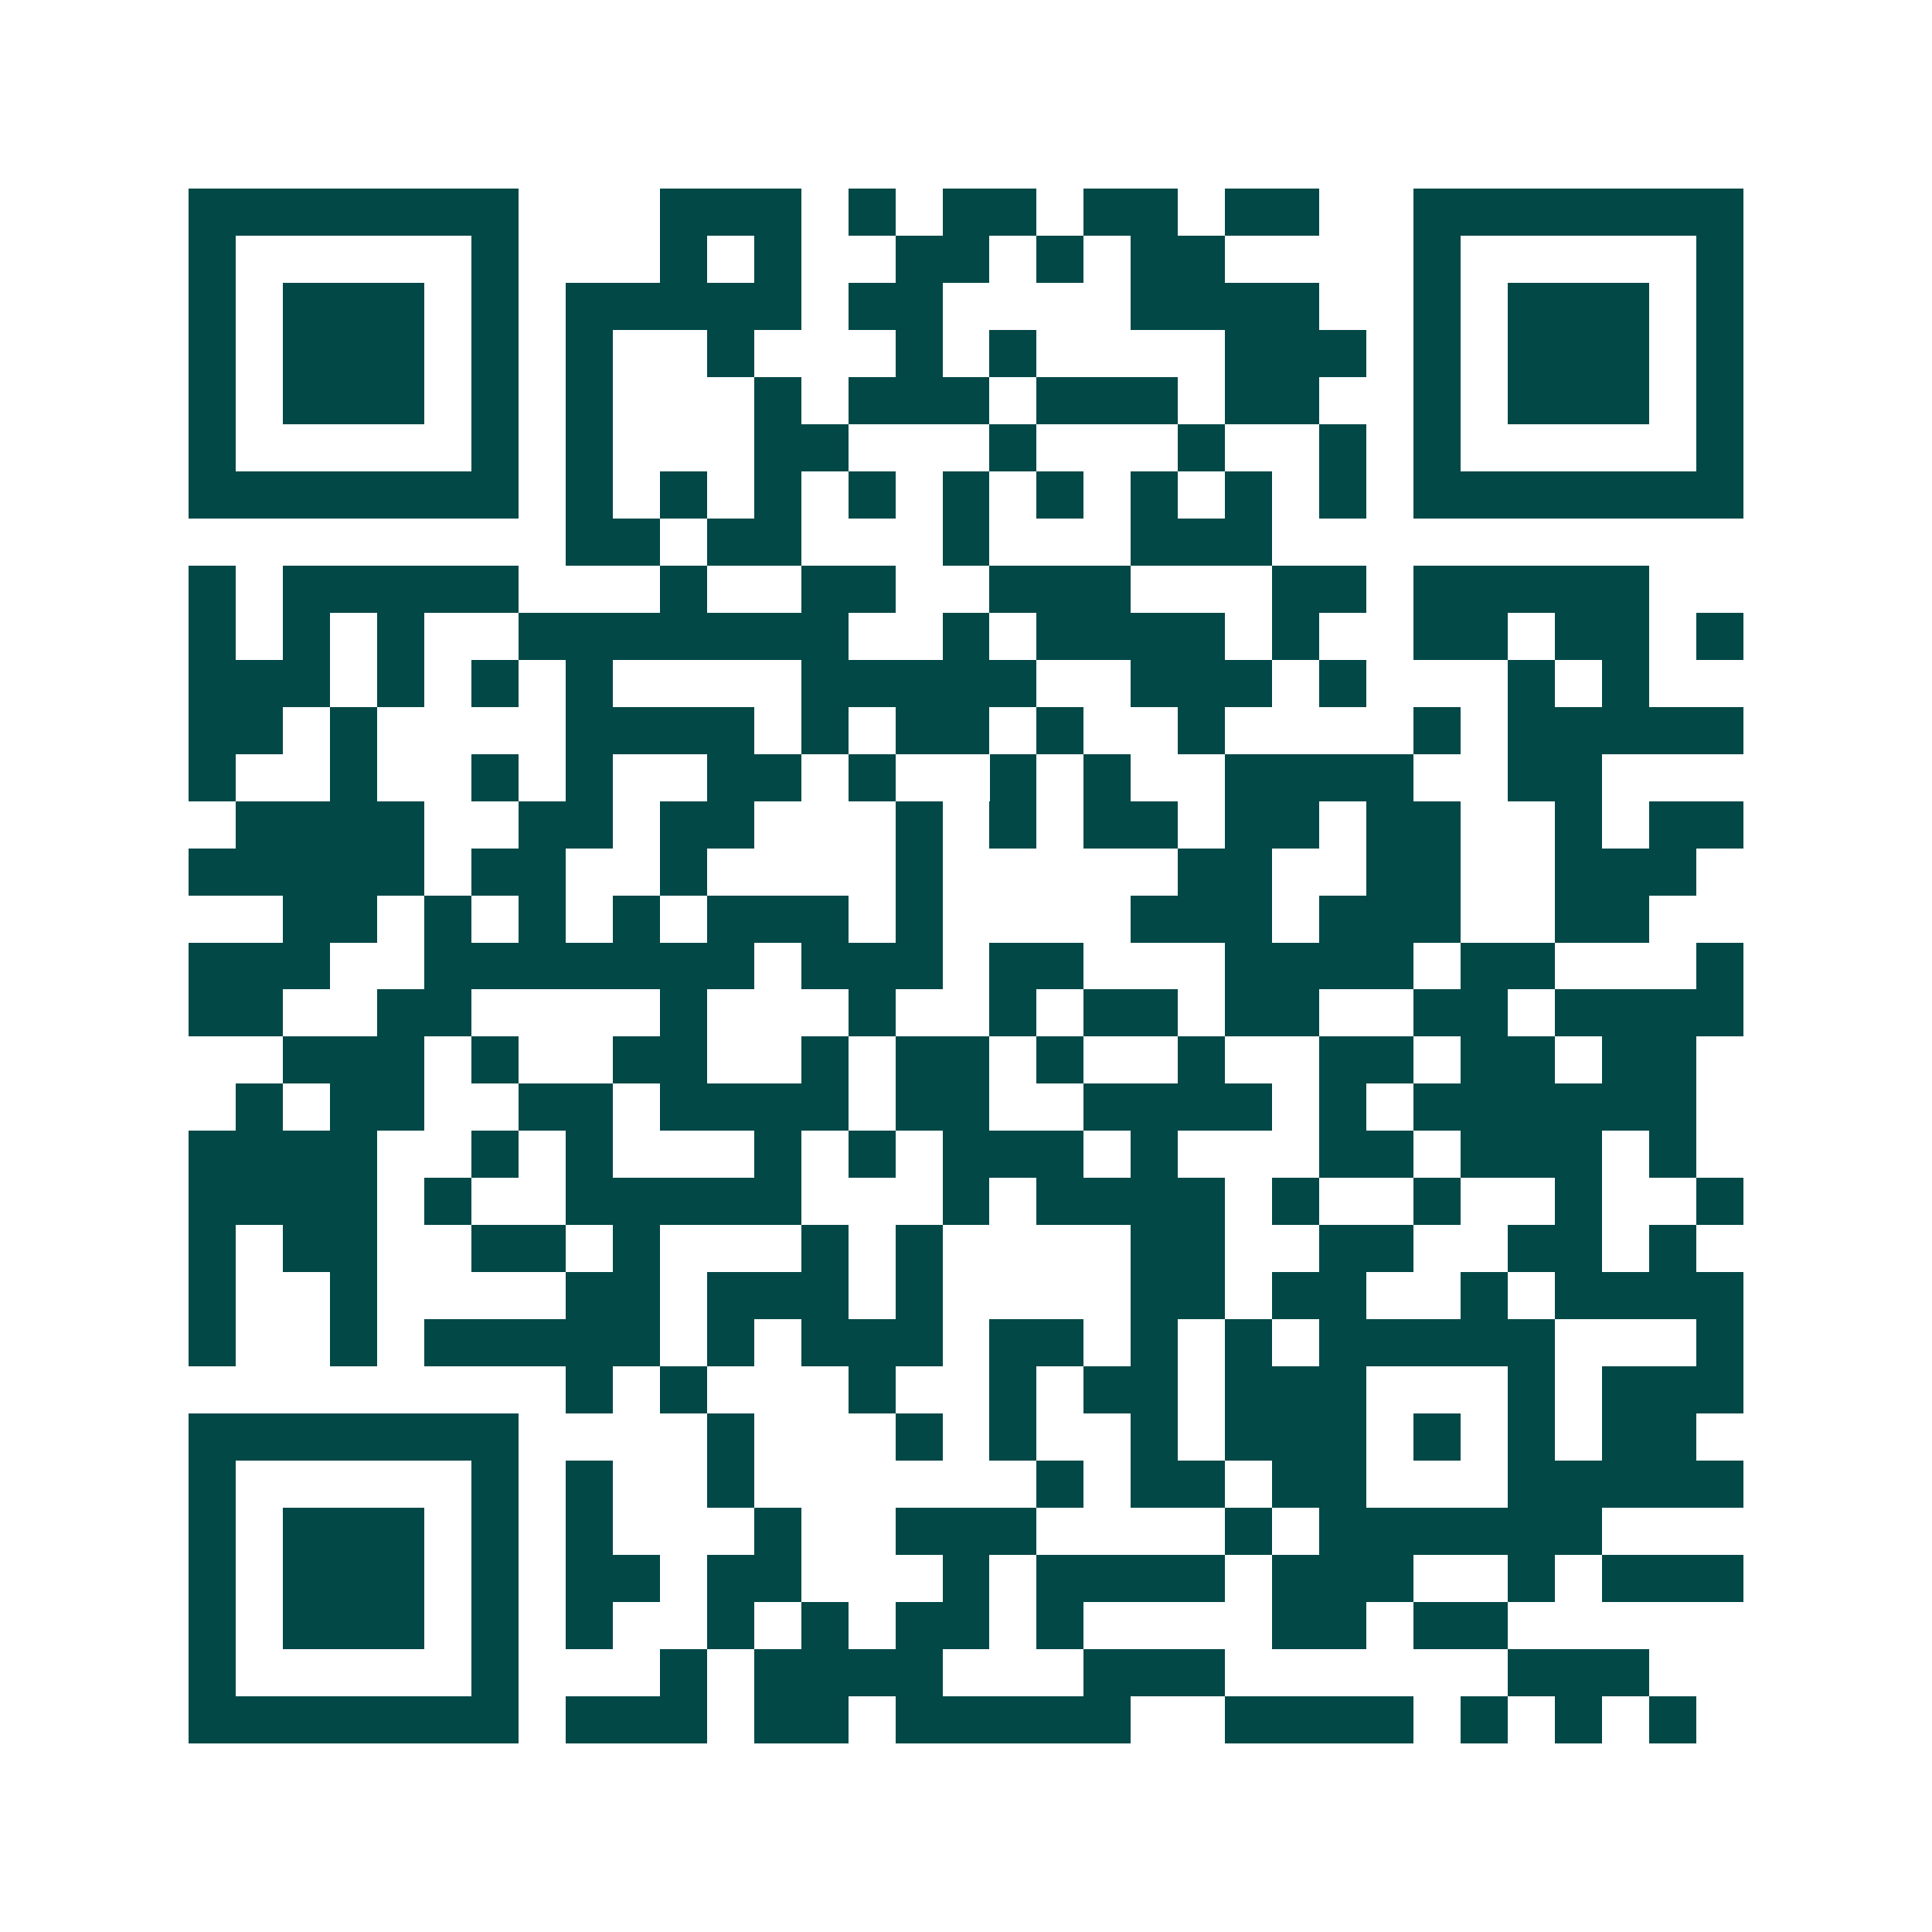 <svg xmlns="http://www.w3.org/2000/svg" width="200" height="200" viewBox="0 0 41 41" shape-rendering="crispEdges"><path fill="#ffffff" d="M0 0h41v41H0z"/><path stroke="#014847" d="M4 4.5h7m3 0h3m1 0h1m1 0h2m1 0h2m1 0h2m2 0h7M4 5.5h1m5 0h1m3 0h1m1 0h1m2 0h2m1 0h1m1 0h2m4 0h1m5 0h1M4 6.5h1m1 0h3m1 0h1m1 0h5m1 0h2m4 0h4m2 0h1m1 0h3m1 0h1M4 7.5h1m1 0h3m1 0h1m1 0h1m2 0h1m3 0h1m1 0h1m4 0h3m1 0h1m1 0h3m1 0h1M4 8.5h1m1 0h3m1 0h1m1 0h1m3 0h1m1 0h3m1 0h3m1 0h2m2 0h1m1 0h3m1 0h1M4 9.5h1m5 0h1m1 0h1m3 0h2m3 0h1m3 0h1m2 0h1m1 0h1m5 0h1M4 10.5h7m1 0h1m1 0h1m1 0h1m1 0h1m1 0h1m1 0h1m1 0h1m1 0h1m1 0h1m1 0h7M12 11.5h2m1 0h2m3 0h1m3 0h3M4 12.5h1m1 0h5m3 0h1m2 0h2m2 0h3m3 0h2m1 0h5M4 13.5h1m1 0h1m1 0h1m2 0h7m2 0h1m1 0h4m1 0h1m2 0h2m1 0h2m1 0h1M4 14.5h3m1 0h1m1 0h1m1 0h1m4 0h5m2 0h3m1 0h1m3 0h1m1 0h1M4 15.5h2m1 0h1m4 0h4m1 0h1m1 0h2m1 0h1m2 0h1m4 0h1m1 0h5M4 16.5h1m2 0h1m2 0h1m1 0h1m2 0h2m1 0h1m2 0h1m1 0h1m2 0h4m2 0h2M5 17.5h4m2 0h2m1 0h2m3 0h1m1 0h1m1 0h2m1 0h2m1 0h2m2 0h1m1 0h2M4 18.5h5m1 0h2m2 0h1m4 0h1m5 0h2m2 0h2m2 0h3M6 19.5h2m1 0h1m1 0h1m1 0h1m1 0h3m1 0h1m4 0h3m1 0h3m2 0h2M4 20.5h3m2 0h7m1 0h3m1 0h2m3 0h4m1 0h2m3 0h1M4 21.5h2m2 0h2m4 0h1m3 0h1m2 0h1m1 0h2m1 0h2m2 0h2m1 0h4M6 22.5h3m1 0h1m2 0h2m2 0h1m1 0h2m1 0h1m2 0h1m2 0h2m1 0h2m1 0h2M5 23.5h1m1 0h2m2 0h2m1 0h4m1 0h2m2 0h4m1 0h1m1 0h6M4 24.5h4m2 0h1m1 0h1m3 0h1m1 0h1m1 0h3m1 0h1m3 0h2m1 0h3m1 0h1M4 25.5h4m1 0h1m2 0h5m3 0h1m1 0h4m1 0h1m2 0h1m2 0h1m2 0h1M4 26.5h1m1 0h2m2 0h2m1 0h1m3 0h1m1 0h1m4 0h2m2 0h2m2 0h2m1 0h1M4 27.5h1m2 0h1m4 0h2m1 0h3m1 0h1m4 0h2m1 0h2m2 0h1m1 0h4M4 28.5h1m2 0h1m1 0h5m1 0h1m1 0h3m1 0h2m1 0h1m1 0h1m1 0h5m3 0h1M12 29.5h1m1 0h1m3 0h1m2 0h1m1 0h2m1 0h3m3 0h1m1 0h3M4 30.5h7m4 0h1m3 0h1m1 0h1m2 0h1m1 0h3m1 0h1m1 0h1m1 0h2M4 31.5h1m5 0h1m1 0h1m2 0h1m6 0h1m1 0h2m1 0h2m3 0h5M4 32.5h1m1 0h3m1 0h1m1 0h1m3 0h1m2 0h3m4 0h1m1 0h6M4 33.5h1m1 0h3m1 0h1m1 0h2m1 0h2m3 0h1m1 0h4m1 0h3m2 0h1m1 0h3M4 34.5h1m1 0h3m1 0h1m1 0h1m2 0h1m1 0h1m1 0h2m1 0h1m4 0h2m1 0h2M4 35.5h1m5 0h1m3 0h1m1 0h4m3 0h3m6 0h3M4 36.5h7m1 0h3m1 0h2m1 0h5m2 0h4m1 0h1m1 0h1m1 0h1"/></svg>
